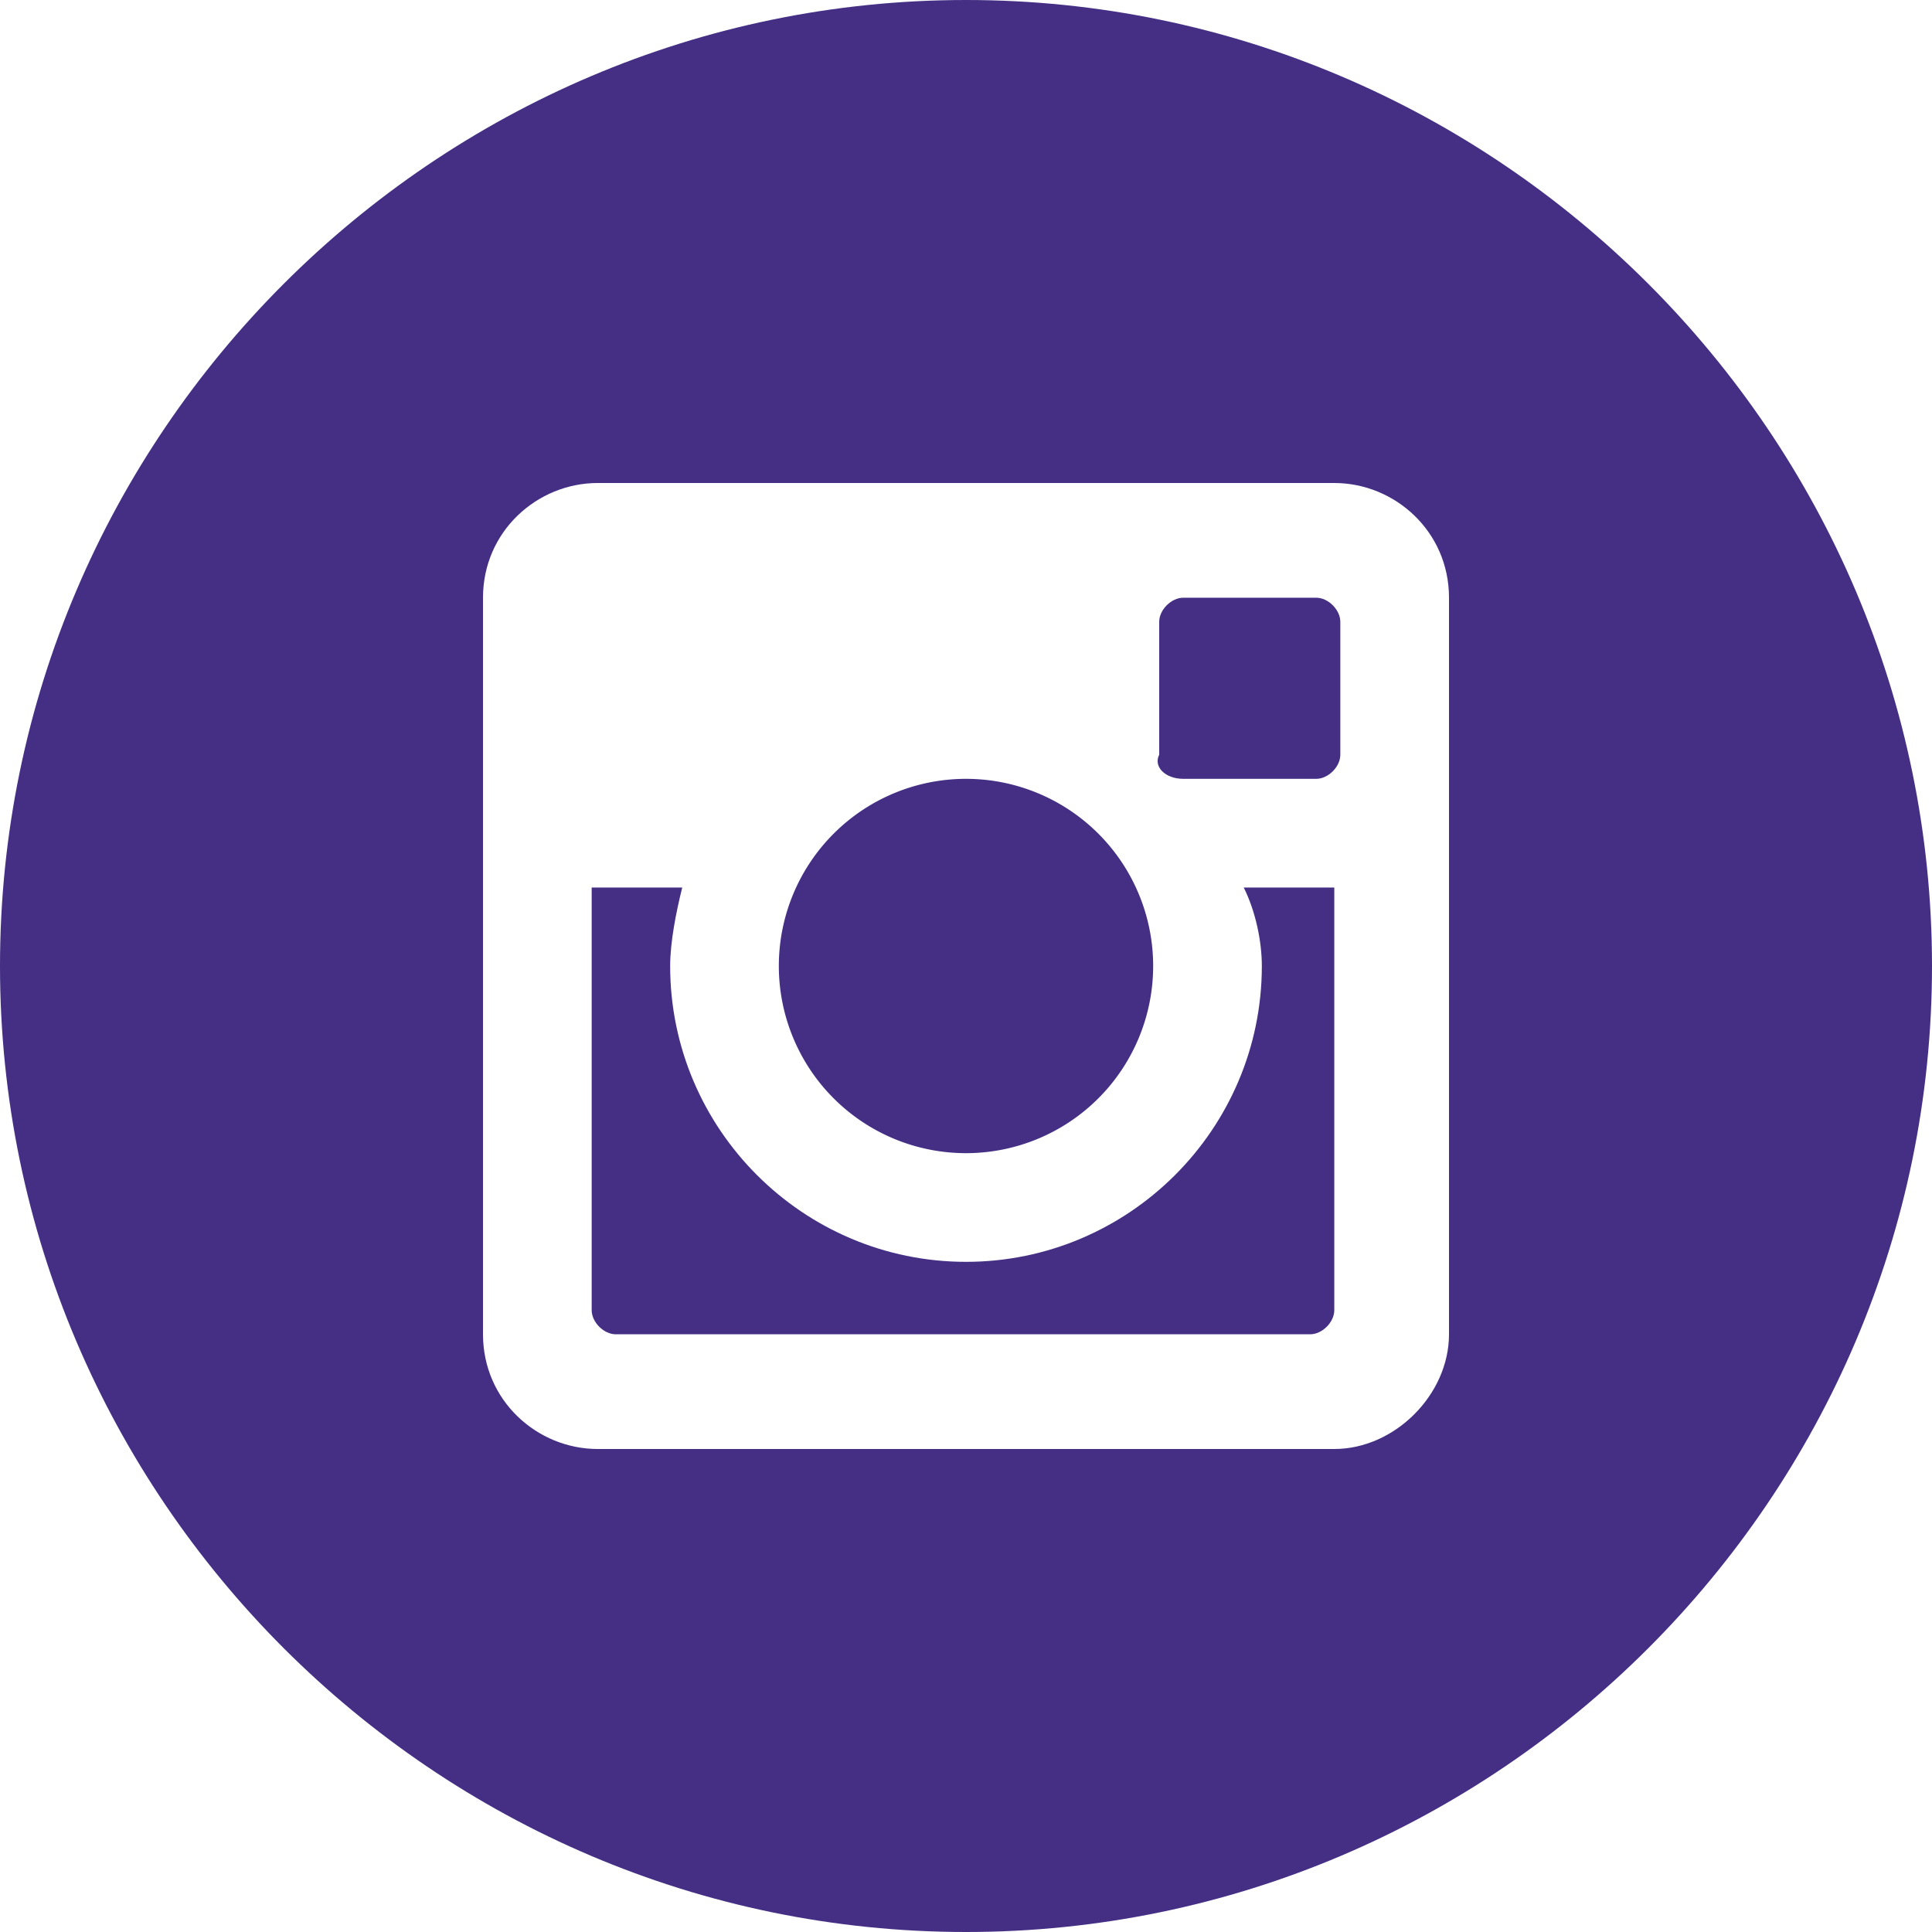 <?xml version="1.0" standalone="no"?><!DOCTYPE svg PUBLIC "-//W3C//DTD SVG 1.1//EN" "http://www.w3.org/Graphics/SVG/1.1/DTD/svg11.dtd"><svg t="1668653543287" class="icon" viewBox="0 0 1024 1024" version="1.1" xmlns="http://www.w3.org/2000/svg" p-id="4319" xmlns:xlink="http://www.w3.org/1999/xlink" width="200" height="200"><path d="M412.8 512a99.2 99.2 0 1 0 198.4 0 99.2 99.2 0 1 0-198.4 0Z" fill="#442F84" p-id="4320"></path><path d="M627.2 412.8h70.4c6.4 0 12.8-6.4 12.8-12.8v-70.4c0-6.4-6.4-12.8-12.8-12.8h-70.4c-6.4 0-12.8 6.4-12.8 12.8v70.4c-3.2 6.4 3.2 12.8 12.8 12.8z" fill="#442F84" p-id="4321"></path><path d="M512 0C230.4 0 0 230.4 0 512s230.4 512 512 512 512-230.4 512-512S793.6 0 512 0z m256 707.2c0 32-28.8 60.8-60.8 60.8H316.8c-32 0-60.8-25.6-60.8-60.8V316.8C256 281.6 284.8 256 316.8 256h390.4c32 0 60.8 25.6 60.8 60.8v390.4z" fill="#442F84" p-id="4322"></path><path d="M668.8 512c0 86.4-70.4 156.8-156.8 156.8s-156.8-70.4-156.8-156.8c0-12.8 3.2-28.8 6.4-41.6H313.6v224c0 6.4 6.4 12.8 12.8 12.8h368c6.4 0 12.8-6.4 12.8-12.8v-224h-48c6.4 12.8 9.6 28.8 9.6 41.6z" fill="#442F84" p-id="4323"></path></svg>